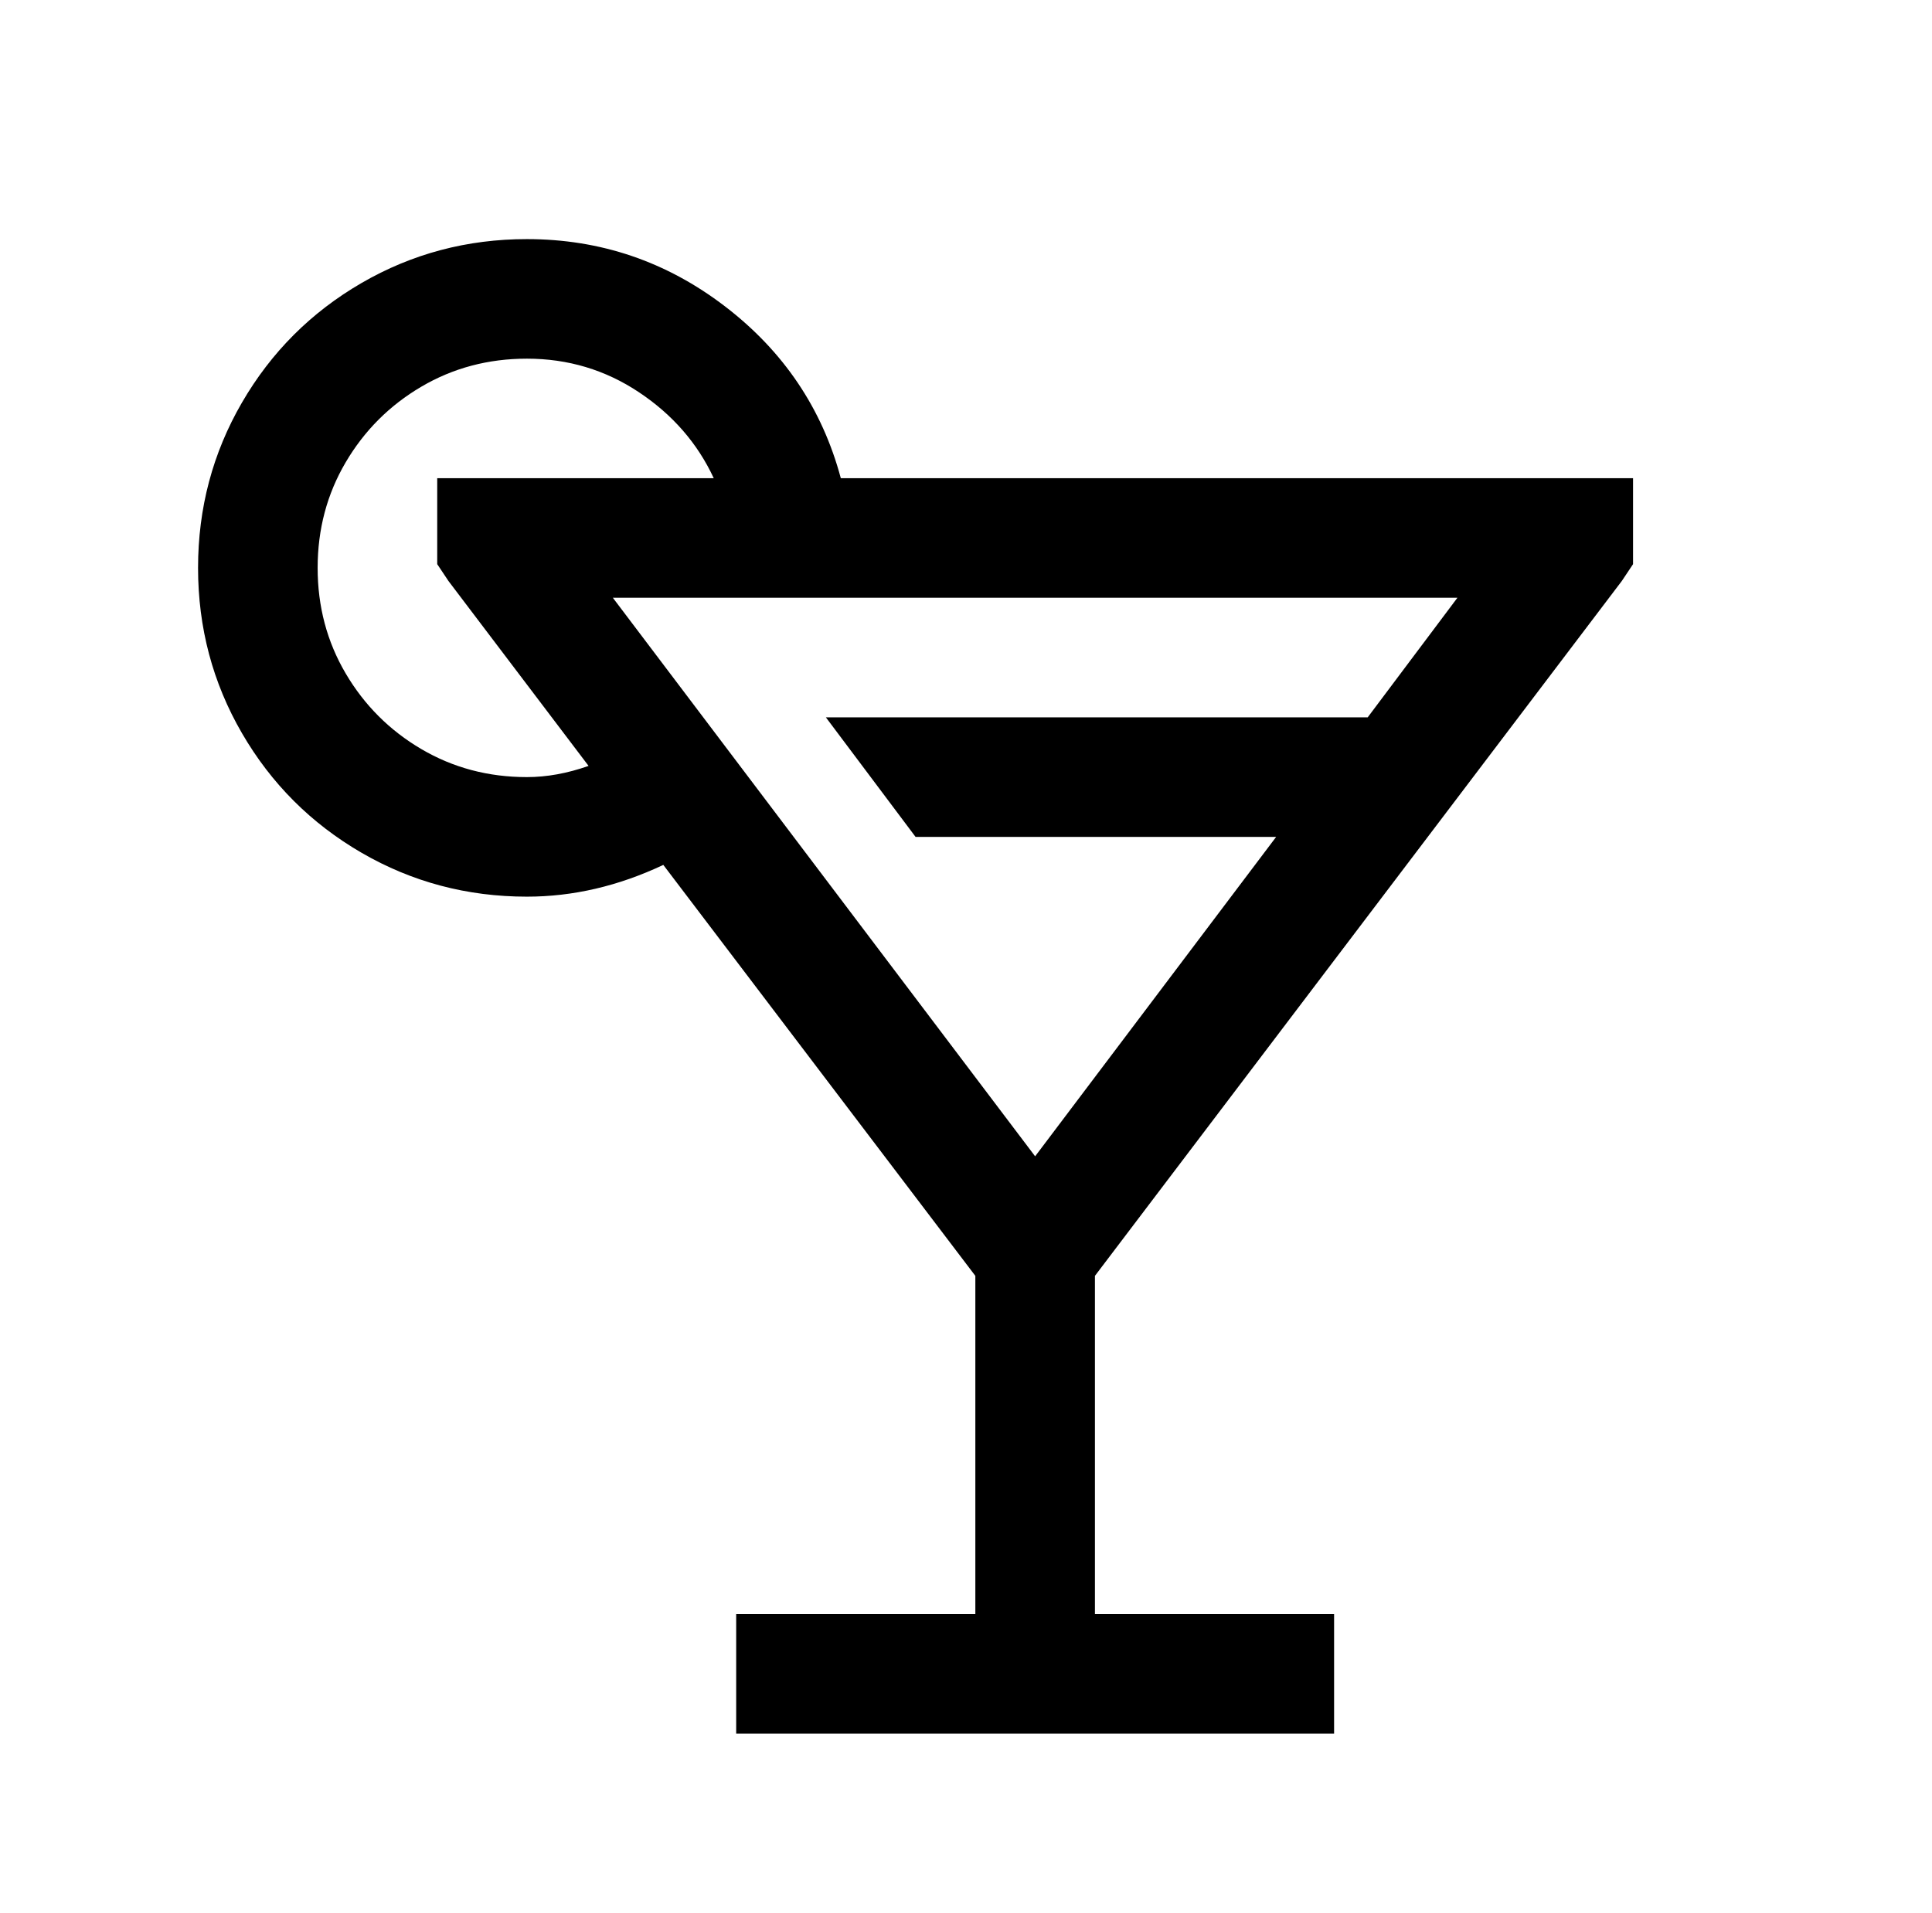 <?xml version="1.0" standalone="no"?>
<!DOCTYPE svg PUBLIC "-//W3C//DTD SVG 1.1//EN" "http://www.w3.org/Graphics/SVG/1.1/DTD/svg11.dtd" >
<svg xmlns="http://www.w3.org/2000/svg" xmlns:xlink="http://www.w3.org/1999/xlink" version="1.1" viewBox="-10 0 1034 1024">
   <path fill="currentColor"
d="M272 128q-48 0 -88.5 23.5t-64 64t-23.5 88.5t23.5 88.5t64 64t88.5 23.5q37 0 73 -17l167 220v181h-128v64h320v-64h-128v-181l282 -372l6 -9v-46h-424q-15 -56 -62 -92t-106 -36zM272 192q33 0 60 18t40 46h-148v46l6 9l75 99q-17 6 -33 6q-31 0 -56.5 -15t-40.5 -40.5
t-15 -56.5t15 -56.5t40.5 -40.5t56.5 -15zM318 320h452l-48 64h-290l48 64h193l-129 171z" />
</svg>
